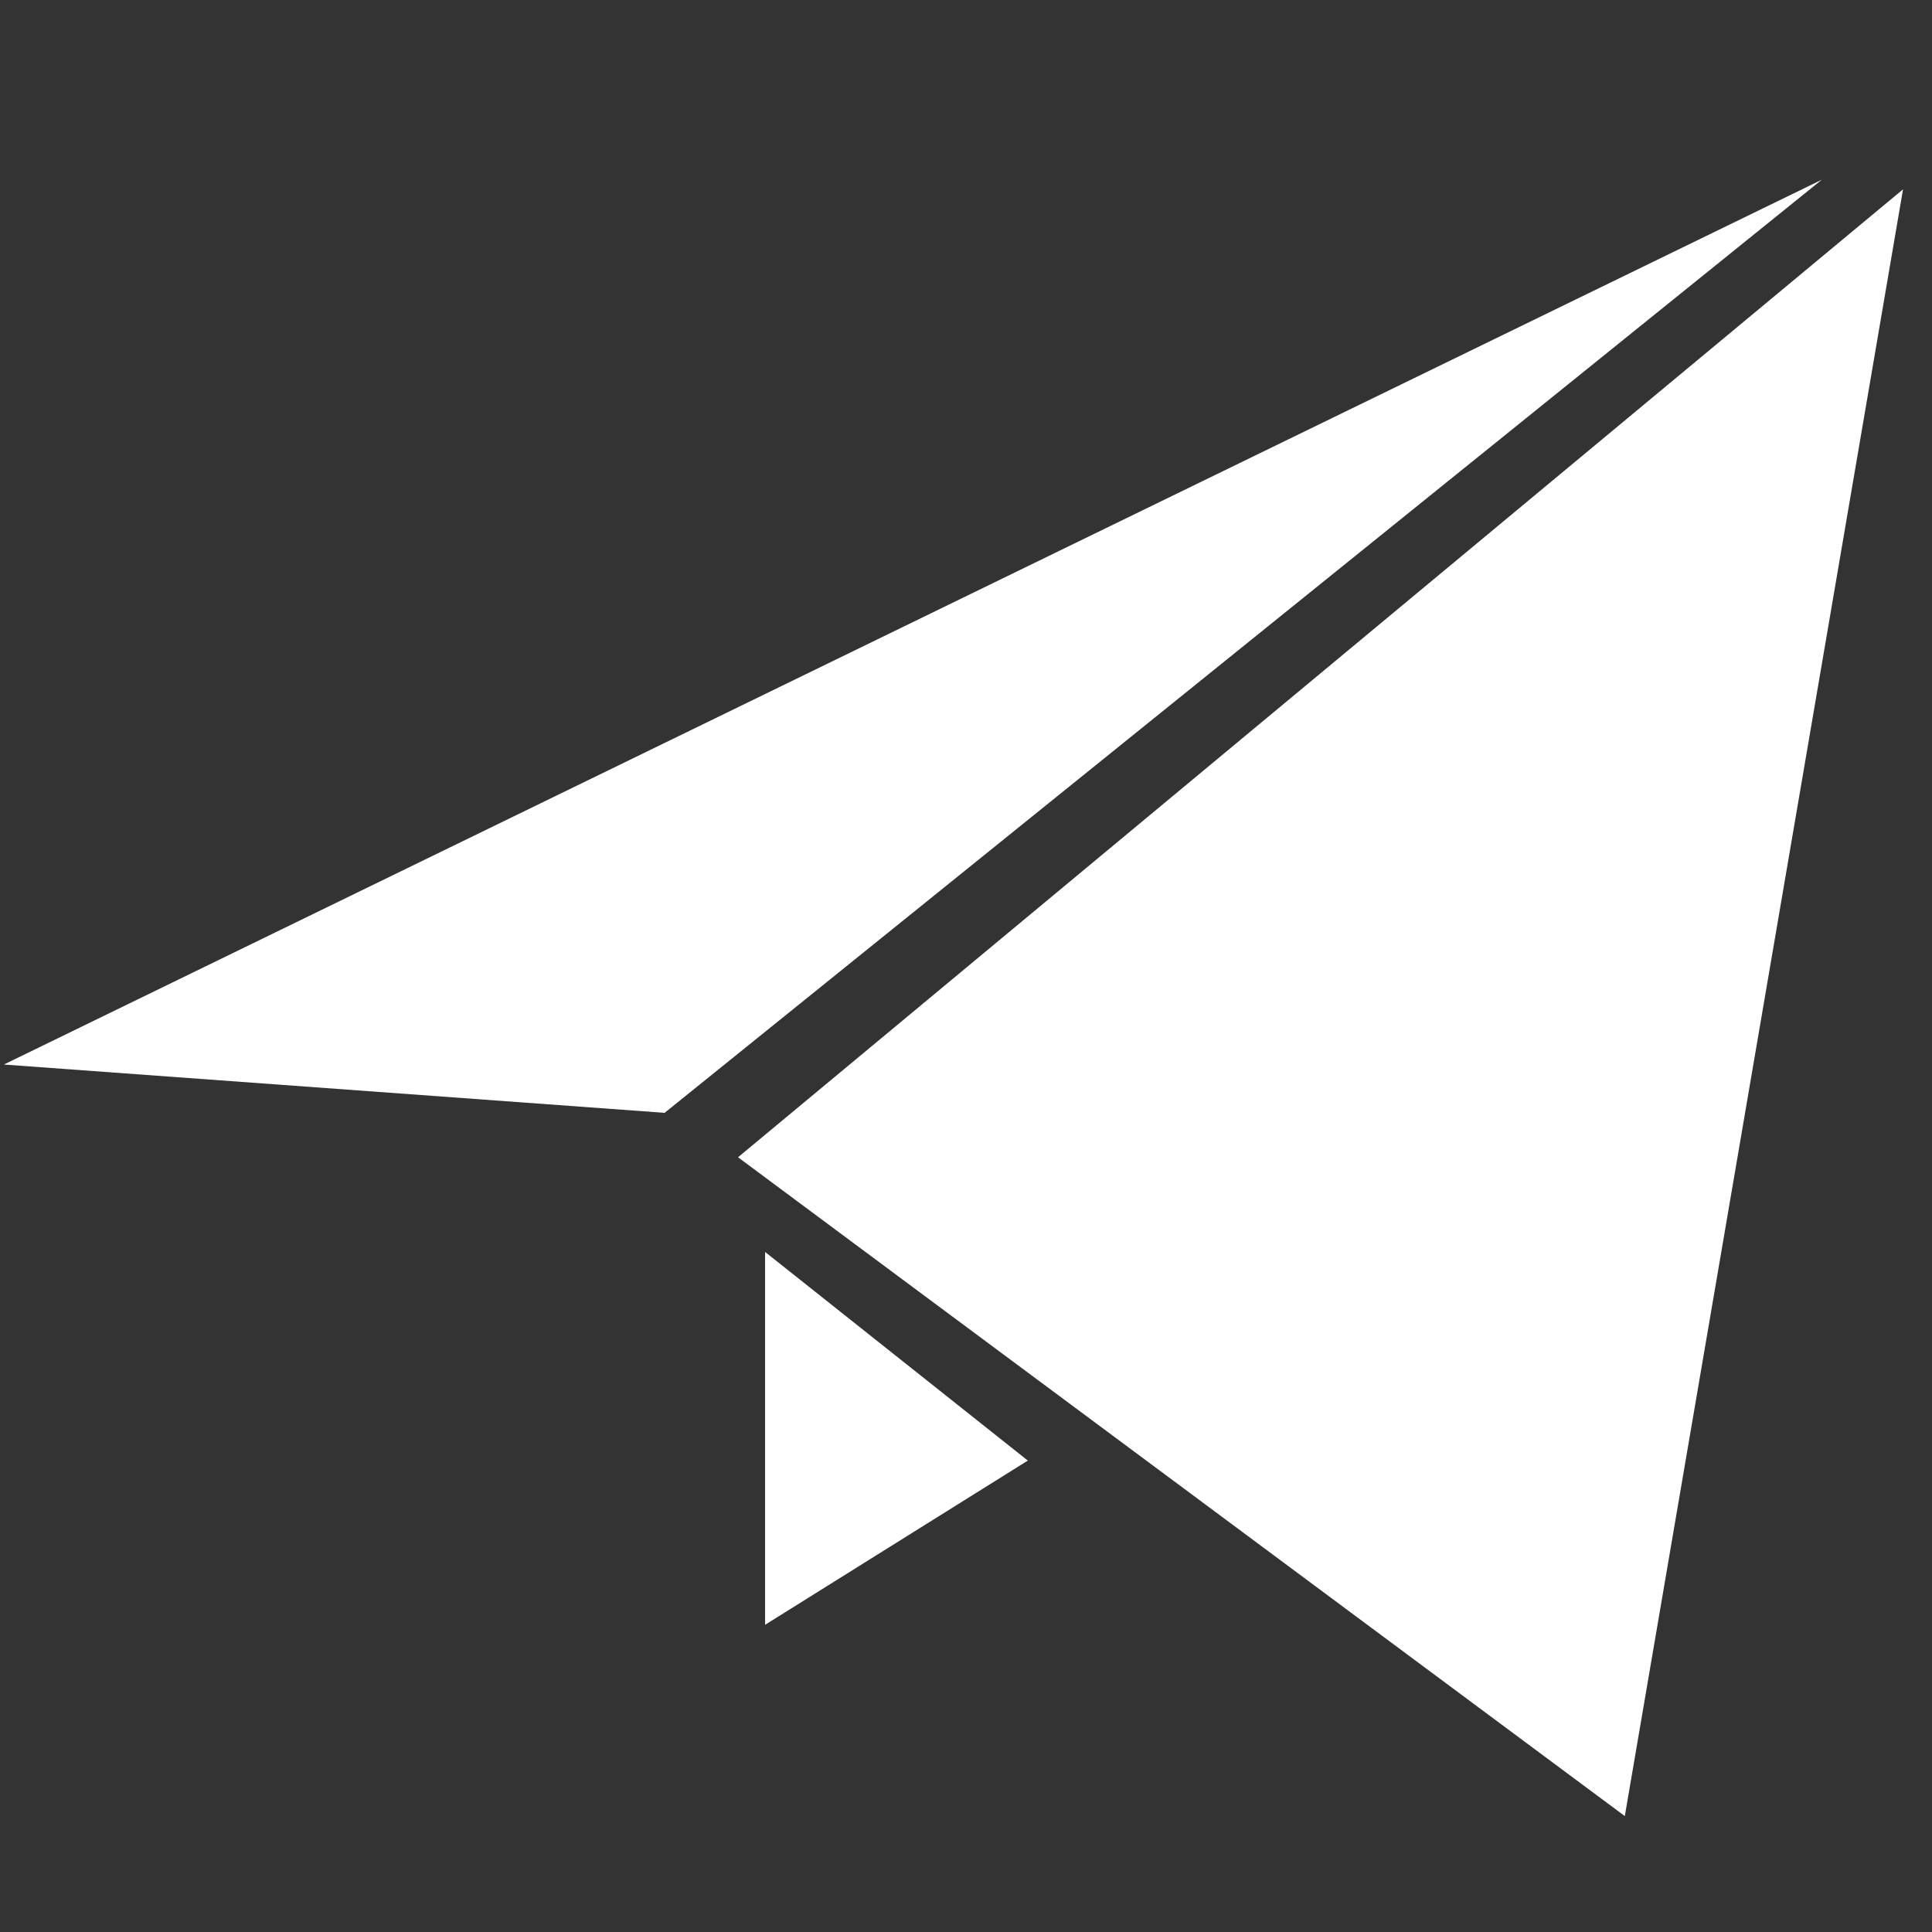 <?xml version="1.0" encoding="UTF-8"?>
<svg xmlns="http://www.w3.org/2000/svg" version="1.1" viewBox="0 0 100 100">
  <rect x="0" y="0" width="100" height="100" fill="#333333" stroke="none"/>
  <defs>
    <style>
      .cls-1 {
        fill: #fff;
      }
    </style>
  </defs>
  <!-- Generator: Adobe Illustrator 28.7.0, SVG Export Plug-In . SVG Version: 1.2.0 Build 136)  -->
  <g>
    <g id="Ebene_1">
      <g id="Ebene_1-2" data-name="Ebene_1">
        <polygon class="cls-1" points="98.5 9.8 84.1 94 38.2 59.9 98.5 9.8"/>
        <polygon class="cls-1" points=".2 55.1 94.3 9.3 34.4 57.6 .2 55.1"/>
        <polygon class="cls-1" points="39.6 64.8 39.6 84.1 53.2 75.6 39.6 64.8"/>
      </g>
    </g>
  </g>
</svg>
